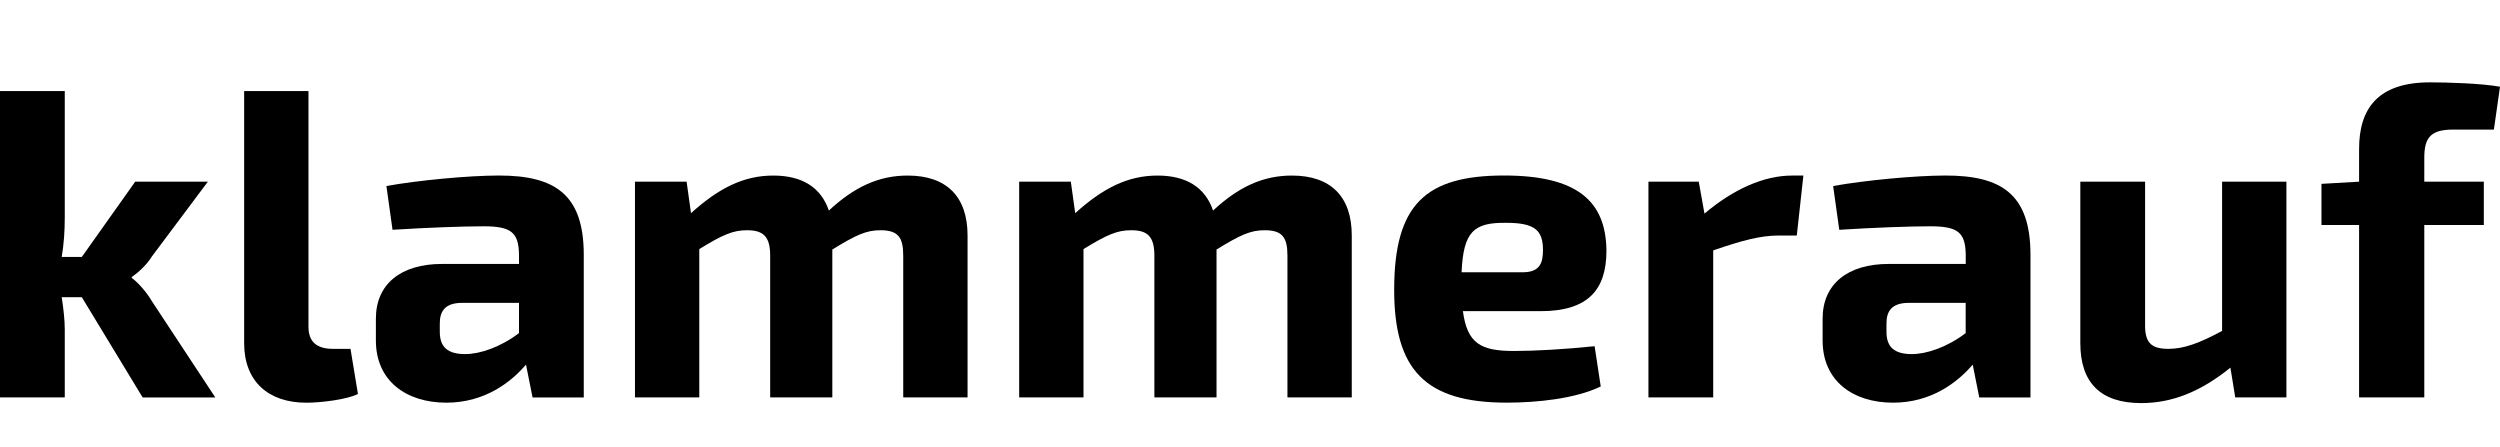 <svg xmlns="http://www.w3.org/2000/svg" xmlns:xlink="http://www.w3.org/1999/xlink" version="1.1" id="Ebene_1" x="0px" y="0px" viewBox="0 0 850 152" style="enable-background:new 0 0 850 152;" xml:space="preserve"><g><path d="M20.98,101.05c0.6,3.87,1.04,7.74,1.04,11.01v23.06H0V30.97h22.02v43c0,4.61-0.3,9.08-1.04,13.39h6.84l18.15-25.59h24.7 L51.63,87.21c-1.79,2.98-5.06,5.8-6.85,6.99v0.3c1.79,1.19,5.06,4.76,6.85,7.89l21.57,32.74h-24.7l-20.68-34.08H20.98z"/><path d="M104.89,111.17c0,5.06,2.83,7.44,8.33,7.44h5.95l2.53,15.33c-3.72,1.94-12.79,2.98-17.56,2.98 c-12.94,0-21.13-7.29-21.13-20.23V30.97h21.87V111.17z"/><path d="M198.48,86.62v48.51h-17.41l-2.23-11.16c-5.21,6.1-14.14,12.94-27.08,12.94c-13.69,0-23.96-7.44-23.96-21.13v-7.44 c0-11.75,8.48-18.6,22.47-18.6h26.19v-3.28c-0.15-7.44-2.68-9.52-12.05-9.52c-6.99,0-19.19,0.45-30.95,1.19l-2.08-14.88 c10.71-1.94,27.97-3.57,38.24-3.57C188.51,59.68,198.48,65.93,198.48,86.62z M149.53,112.8c0,5.21,2.68,7.59,8.63,7.59 c5.06,0,12.05-2.38,18.3-7.14v-10.27h-19.79c-5.36,0.15-7.14,2.83-7.14,6.99V112.8z"/><path d="M328.97,80.07v55.05h-21.87V86.91c0-6.25-1.78-8.63-7.74-8.63c-4.91,0-8.33,1.64-16.37,6.55v50.29h-21.13V86.91 c0-6.55-2.38-8.63-7.88-8.63c-4.76,0-8.19,1.49-16.22,6.4v50.44h-21.87V61.77h17.56l1.49,10.71c9.22-8.33,17.71-12.79,27.97-12.79 c9.82,0,16.22,4.02,18.9,11.9c8.63-8.03,16.96-11.9,26.78-11.9C321.82,59.68,328.97,66.83,328.97,80.07z"/><path d="M459.6,80.07v55.05h-21.87V86.91c0-6.25-1.78-8.63-7.74-8.63c-4.91,0-8.33,1.64-16.37,6.55v50.29h-21.13V86.91 c0-6.55-2.38-8.63-7.88-8.63c-4.76,0-8.19,1.49-16.22,6.4v50.44h-21.87V61.77h17.56l1.49,10.71c9.22-8.33,17.71-12.79,27.97-12.79 c9.82,0,16.22,4.02,18.9,11.9c8.63-8.03,16.96-11.9,26.78-11.9C452.46,59.68,459.6,66.83,459.6,80.07z"/><path d="M542.17,117.71l2.08,13.69c-8.63,4.16-21.57,5.5-31.99,5.5c-27.82,0-38.24-11.31-38.24-38.39 c0-29.02,10.71-38.84,37.35-38.84c25,0,34.67,8.78,34.82,25.59c0,13.39-6.4,20.53-22.32,20.53h-26.48 c1.49,11.16,6.25,13.54,17.41,13.54C521.49,119.35,532.2,118.75,542.17,117.71z M496.94,92.57h20.83c5.95,0,6.84-3.42,6.84-7.59 c0-6.84-2.98-9.22-12.5-9.22C501.1,75.61,497.53,78.73,496.94,92.57z"/><path d="M610.91,80.07h-5.95c-6.4,0-12.5,1.64-22.47,5.06v49.99h-22.02V61.77h17.11l1.94,10.86c9.82-8.33,20.23-12.94,29.76-12.94 h3.87L610.91,80.07z"/><path d="M690.36,86.62v48.51h-17.41l-2.23-11.16c-5.21,6.1-14.13,12.94-27.08,12.94c-13.69,0-23.95-7.44-23.95-21.13v-7.44 c0-11.75,8.48-18.6,22.47-18.6h26.19v-3.28c-0.15-7.44-2.68-9.52-12.05-9.52c-6.99,0-19.2,0.45-30.95,1.19l-2.08-14.88 c10.71-1.94,27.98-3.57,38.24-3.57C680.39,59.68,690.36,65.93,690.36,86.62z M641.4,112.8c0,5.21,2.68,7.59,8.63,7.59 c5.06,0,12.05-2.38,18.3-7.14v-10.27h-19.79c-5.36,0.15-7.14,2.83-7.14,6.99V112.8z"/><path d="M777.39,135.12h-17.41l-1.64-10.12c-10.12,8.18-19.79,12.05-30.35,12.05c-13.69,0-20.68-6.84-20.68-20.38V61.77h22.02 v48.21c-0.15,6.4,1.93,8.63,7.88,8.63c5.36,0,10.57-1.93,18.3-6.1V61.77h21.87V135.12z"/><path d="M834.08,44.06c-7.44,0-9.82,2.53-9.82,9.52v8.19h20.24V76.5h-20.24v58.62h-22.17V76.5h-12.79V62.51l12.79-0.74V50.61 c0-13.69,6.4-22.61,24.1-22.61c5.36,0,17.26,0.3,23.81,1.49l-2.08,14.58H834.08z"/></g></svg>